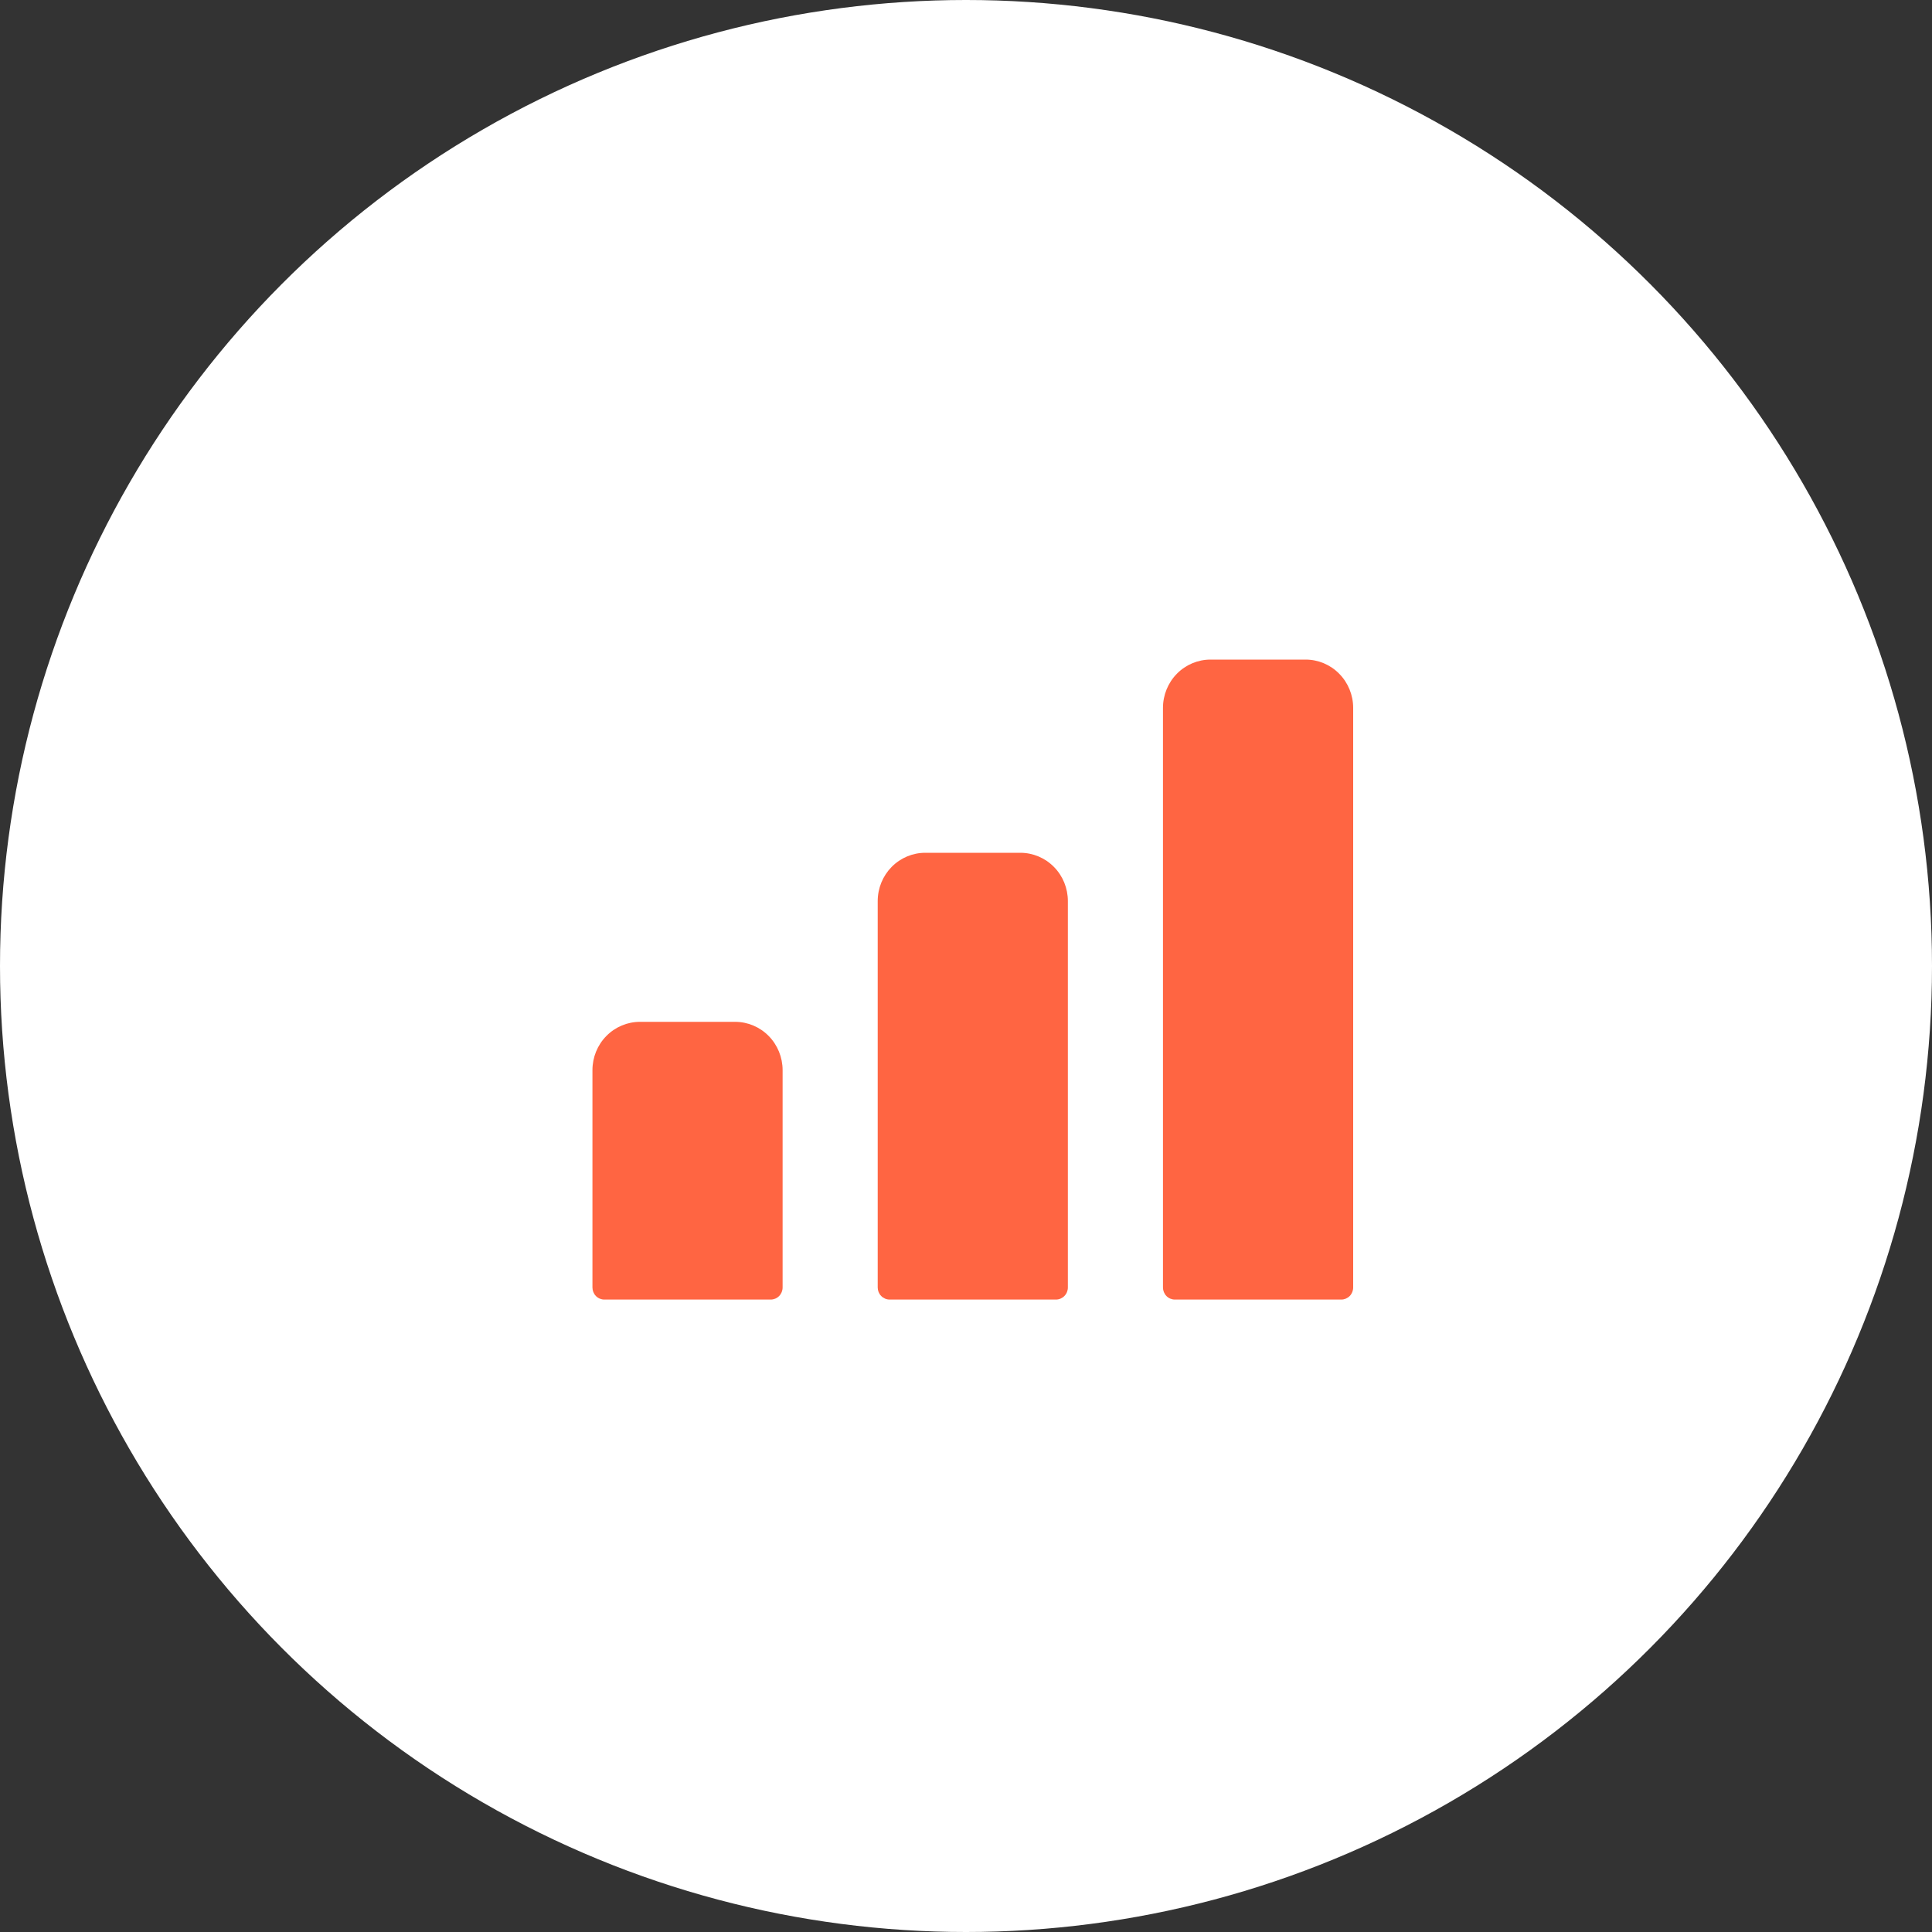 <?xml version="1.0" encoding="UTF-8"?> <svg xmlns="http://www.w3.org/2000/svg" width="40" height="40" viewBox="0 0 40 40" fill="none"><rect x="0" y="0" width="40" height="40" fill="#333333" stroke="none"/><circle cx="20" cy="20" r="20" fill="white"></circle><path d="M13.25 21.156C12.989 21.156 12.739 21.261 12.554 21.449C12.369 21.636 12.266 21.891 12.266 22.156V26.656C12.266 26.722 12.292 26.786 12.338 26.833C12.384 26.88 12.447 26.906 12.512 26.906H15.957C16.022 26.906 16.085 26.88 16.131 26.833C16.177 26.786 16.203 26.722 16.203 26.656V22.156C16.203 21.891 16.099 21.636 15.915 21.449C15.73 21.261 15.48 21.156 15.219 21.156H13.25Z" fill="#FF6542"></path><path d="M19.156 17.656C18.895 17.656 18.645 17.761 18.46 17.949C18.276 18.136 18.172 18.39 18.172 18.656V26.656C18.172 26.722 18.198 26.786 18.244 26.832C18.29 26.879 18.353 26.906 18.418 26.906H21.863C21.928 26.906 21.991 26.879 22.037 26.832C22.083 26.786 22.109 26.722 22.109 26.656V18.656C22.109 18.39 22.006 18.136 21.821 17.949C21.636 17.761 21.386 17.656 21.125 17.656H19.156Z" fill="#FF6542"></path><path d="M24.324 26.906H27.77C27.835 26.906 27.897 26.88 27.944 26.833C27.99 26.786 28.016 26.722 28.016 26.656V14.656C28.016 14.391 27.912 14.136 27.727 13.949C27.543 13.761 27.292 13.656 27.031 13.656H25.062C24.801 13.656 24.551 13.761 24.366 13.949C24.182 14.136 24.078 14.391 24.078 14.656V26.656C24.078 26.722 24.104 26.786 24.15 26.833C24.196 26.88 24.259 26.906 24.324 26.906Z" fill="#FF6542"></path></svg> 